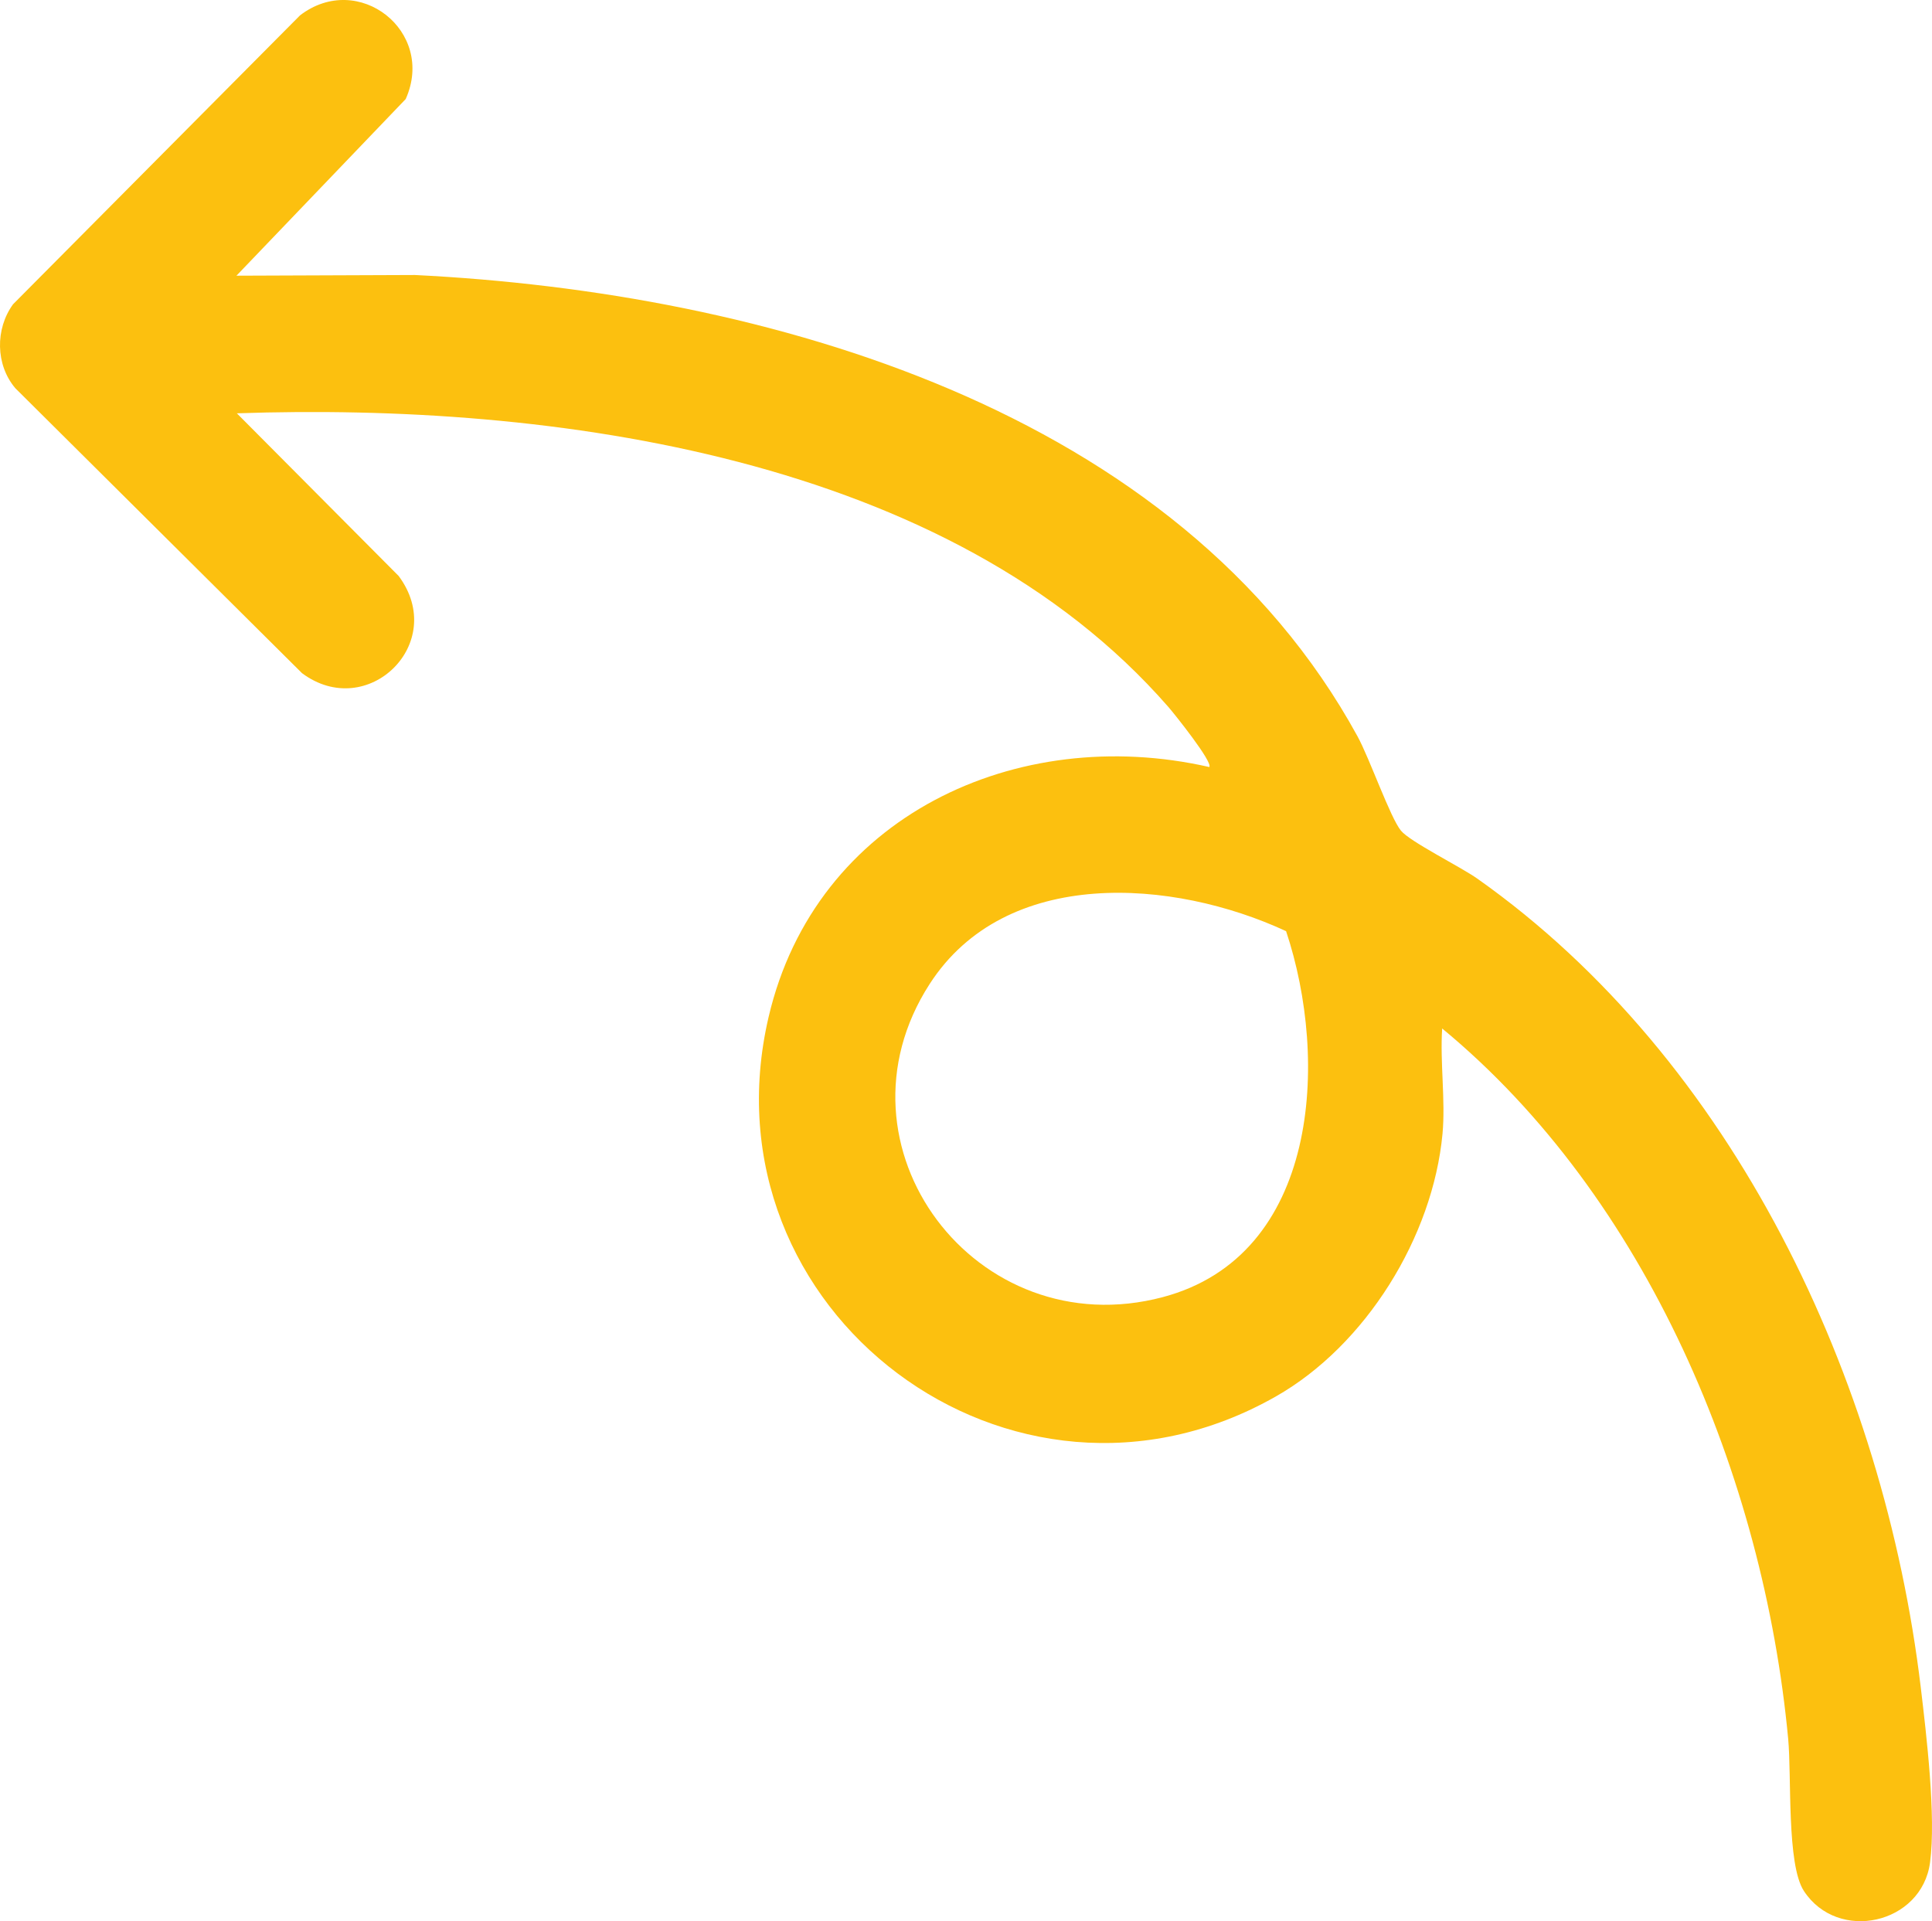 <?xml version="1.0" encoding="UTF-8"?>
<svg id="Ebene_2" data-name="Ebene 2" xmlns="http://www.w3.org/2000/svg" viewBox="0 0 336.48 334.63">
  <defs>
    <style>
      .cls-1 {
        fill: #fcc00f;
      }
    </style>
  </defs>
  <g id="Ebene_2-2" data-name="Ebene 2">
    <g id="Ebene_1-2" data-name="Ebene 1-2">
      <path class="cls-1" d="M251.23,197.48c-1.68,17.97-13.37,36.86-29.04,45.76-45.9,26.1-100.35-14.81-88.32-66.14,8.18-34.92,43.21-51.15,76.74-43.5.68-.82-6.1-9.29-7.13-10.47-38.08-43.66-107.35-53.03-162.23-51.14l28.18,28.33c8.7,11.69-5.43,25.43-16.83,16.93L2.67,67.62c-3.46-4.08-3.52-10.32-.4-14.62L52.25,2.68c10.14-7.8,23.67,2.75,18.41,14.57l-29.48,30.77,31.09-.12c60.91,3.02,132.95,23.31,164.16,80.36,2.11,3.86,5.68,14.12,7.56,16.42,1.57,1.93,10.38,6.29,13.32,8.37,44.7,31.59,70.78,87.26,77.21,140.83,1,8.38,2.68,22.5,1.62,30.52-1.43,10.76-16.04,14.02-21.97,4.97-3.03-4.62-2.12-19.96-2.74-26.52-4.29-45.58-24.59-94.27-60.26-123.71-.39,5.92.6,12.51.06,18.34h0ZM223.99,162.19c-19.67-9.13-48.83-11.34-62.08,9.2-18.24,28.26,8.1,63.16,40.6,54.54,27.26-7.23,28.96-41.32,21.48-63.73h0Z"/>
    </g>
  </g>
</svg>